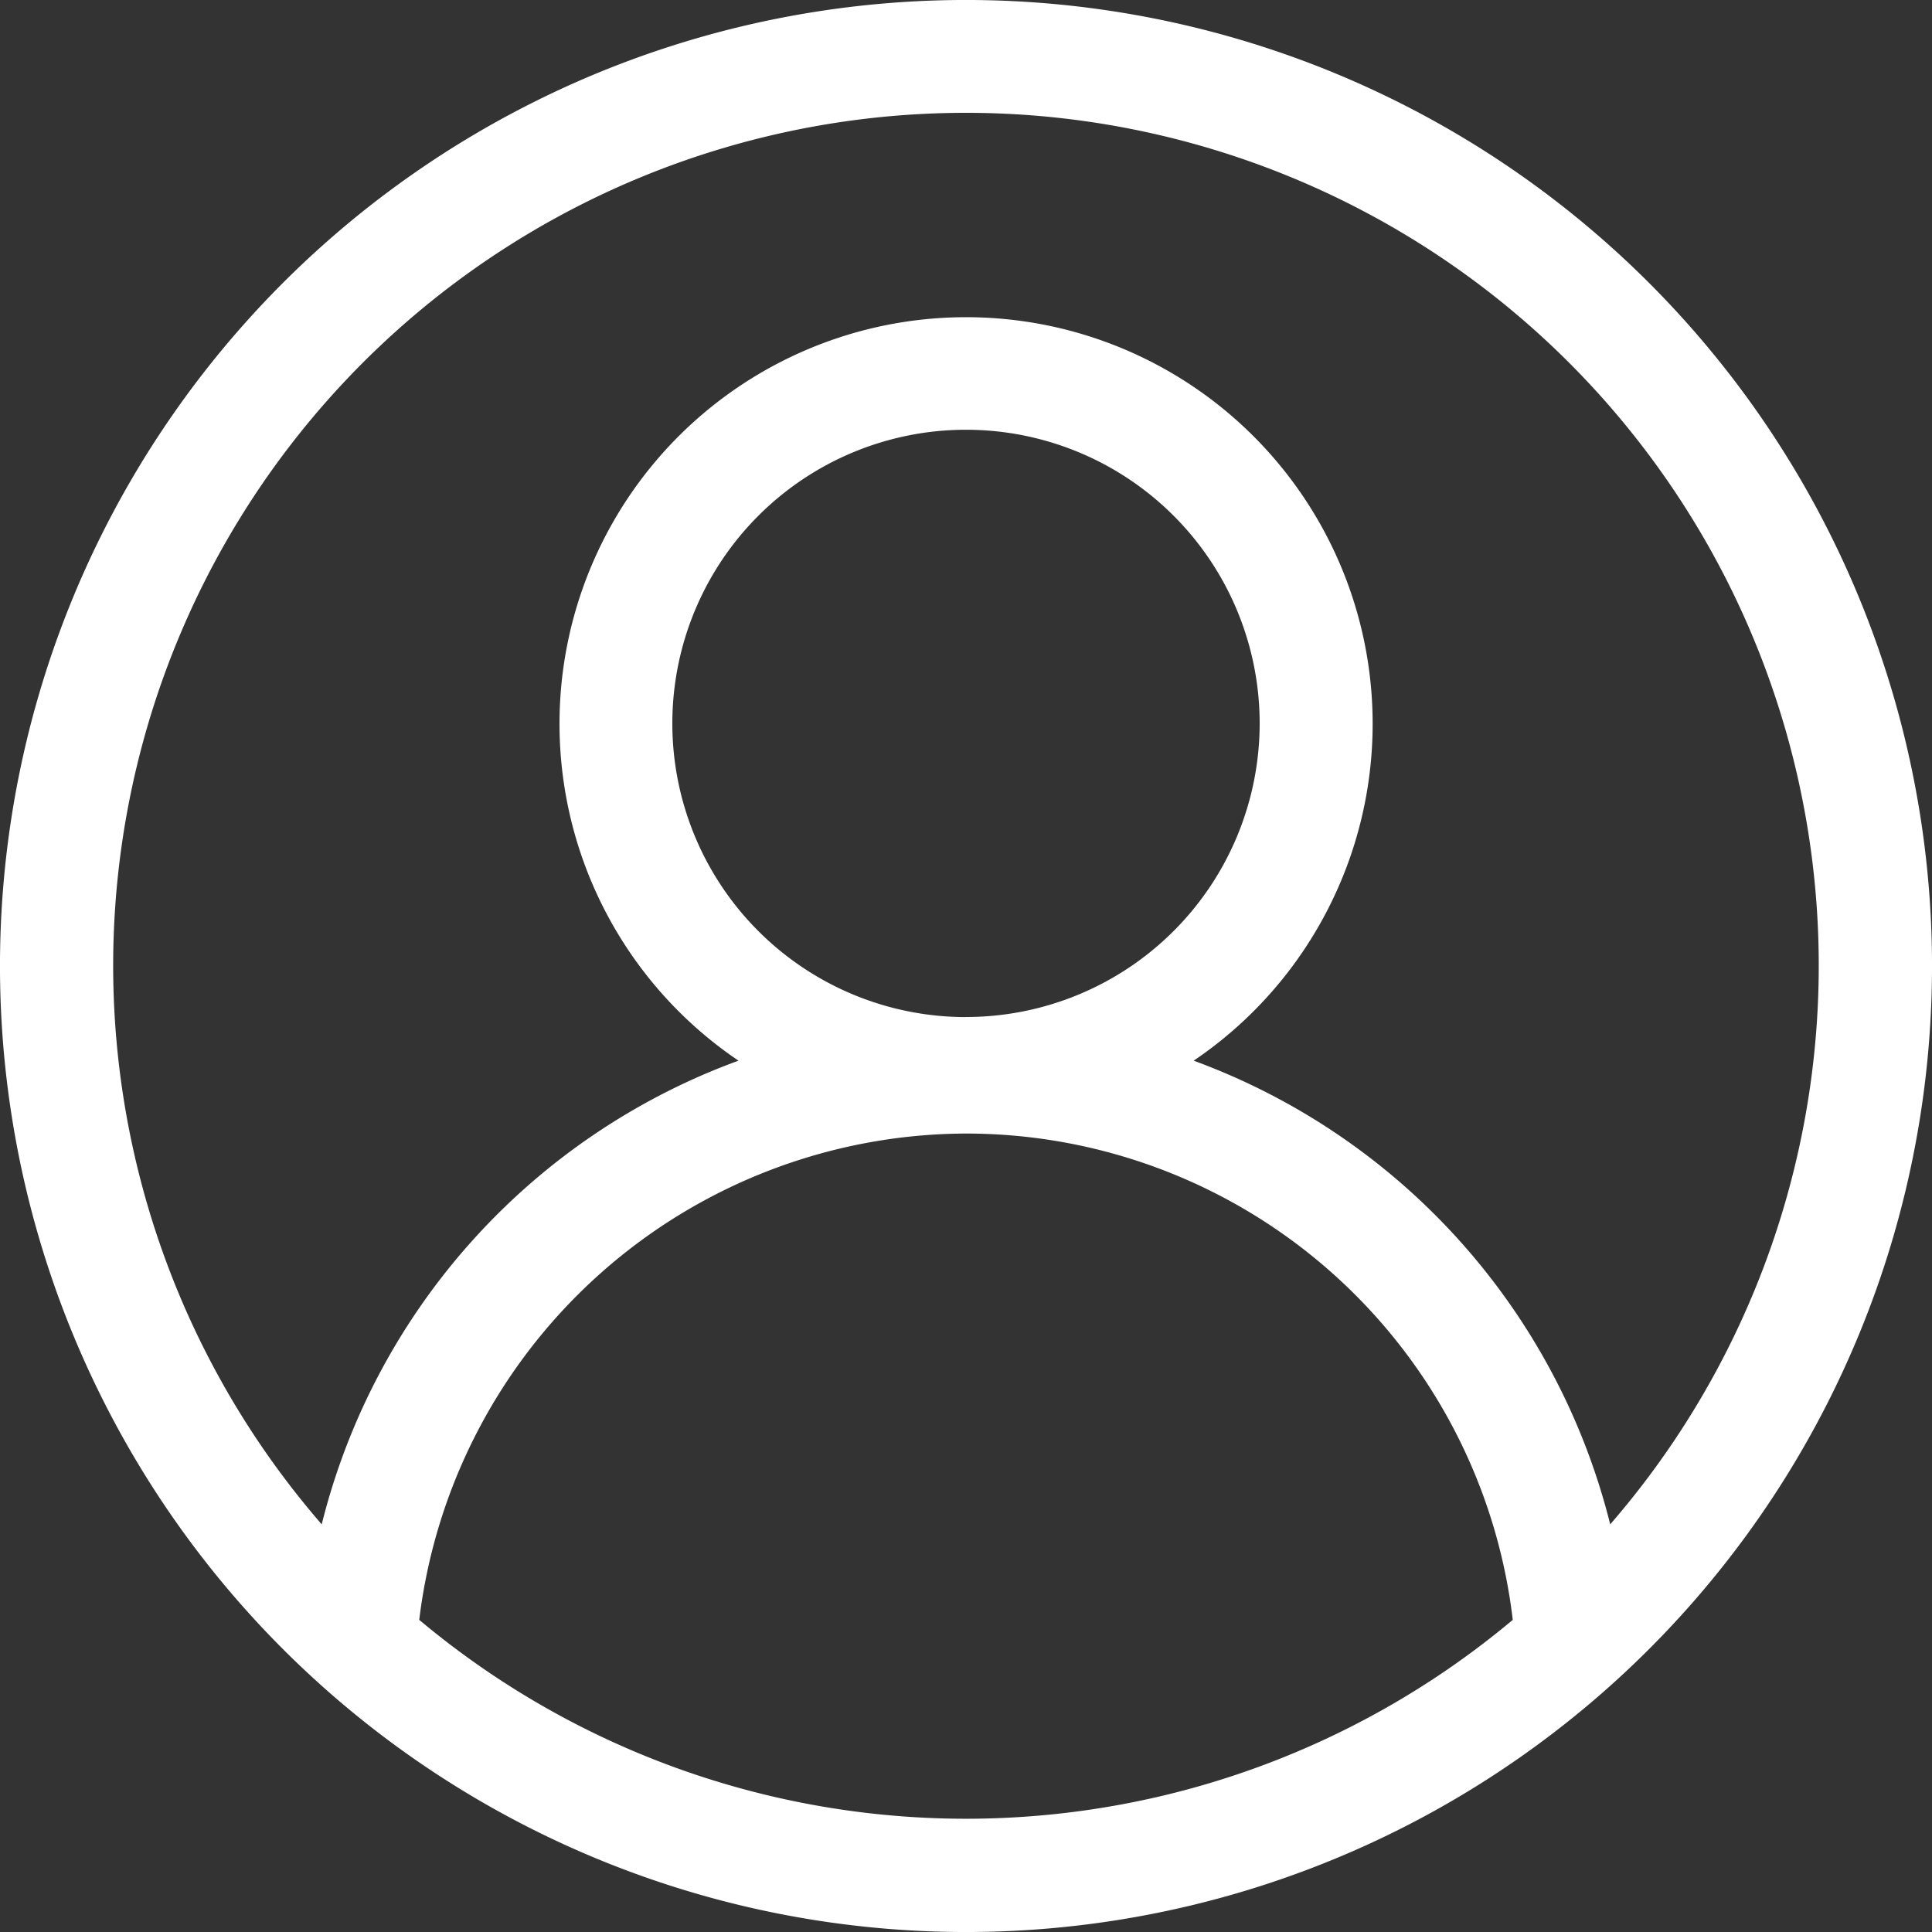 <svg xmlns="http://www.w3.org/2000/svg" width="25" height="25" viewBox="0 0 25 25">
  <rect x="0" y="0" width="25" height="25" fill="#333333" stroke="none"/>
  <path id="Path_82124" data-name="Path 82124" d="M441.339,3.661a12.5,12.5,0,0,0-17.678,17.678A12.5,12.5,0,0,0,441.339,3.661Zm-15.914,17.3a7.151,7.151,0,0,1,7.075-6.293,7.125,7.125,0,0,1,7.075,6.293,11.012,11.012,0,0,1-14.15,0Zm7.075-7.8a3.8,3.8,0,1,1,3.8-3.8A3.8,3.8,0,0,1,432.5,13.16Zm8.336,6.564a8.611,8.611,0,0,0-5.39-6,5.261,5.261,0,1,0-5.89,0,8.6,8.6,0,0,0-5.393,6,11.035,11.035,0,1,1,16.673,0Z" transform="translate(-420)" fill="#fff"/>
</svg>

